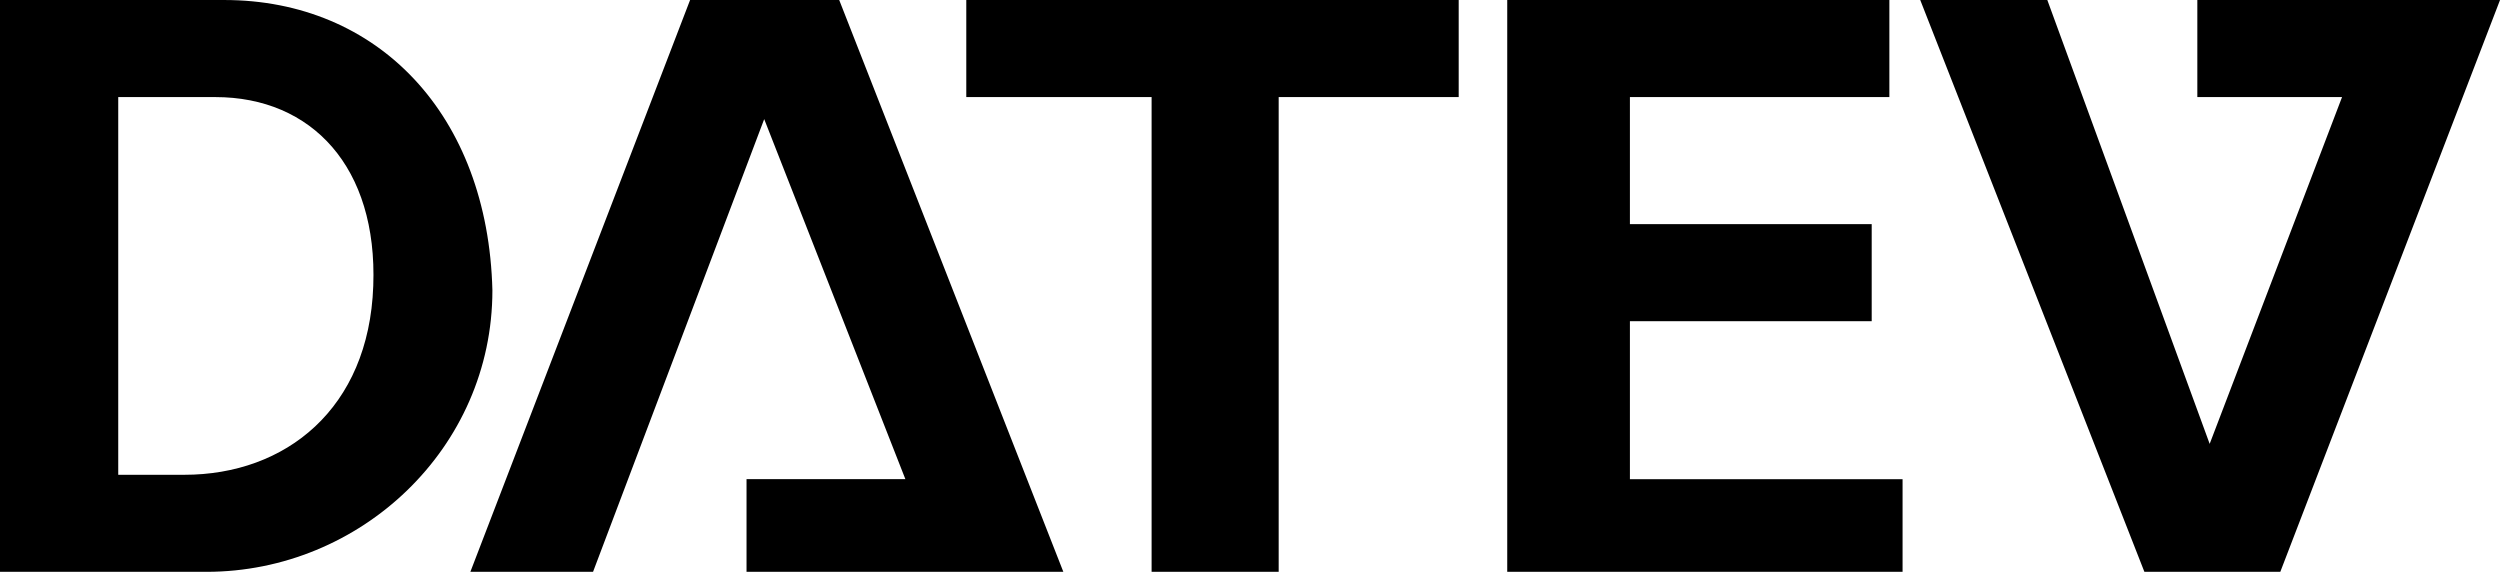 <svg xmlns:svg="http://www.w3.org/2000/svg" xmlns="http://www.w3.org/2000/svg" xmlns:xlink="http://www.w3.org/1999/xlink" version="1.1" id="svg2430" x="0px" y="0px" viewBox="0 0 778.26 178.01" style="enable-background:new 0 0 778.26 178.01;" xml:space="preserve"> <style type="text/css"> .st0{fill-rule:evenodd;clip-rule:evenodd;} </style> <g id="layer1" transform="translate(20.298,19.682)"> <path id="path54962" class="st0" d="M-20.3-19.68v178.01h64.28c47.88,0,89.01-38.39,89.01-87.63 c-1.36-54.71-35.64-90.38-83.51-90.38H-20.3z M194.53-19.68l-68.4,178.01h38.19L217.6,17.4l43.95,112.08h-49.45v28.84h98.62 L240.95-19.68H194.53z M280.51-19.68v30.22h57.69v147.8h39.56V10.54h56.04v-30.22H280.51z M448.91-19.68v178.01h123.07v-28.84 H487.1V80.31h75.27V50.1H487.1V10.54h80.77v-30.22H448.91z M577.48-19.68l69.78,178.01h42.31l68.4-178.01h-94.23v30.22h45.05 L667.58,118.5L617.04-19.68H577.48z M16.51,10.54h30.22c30.09,0,50.55,21.86,49.17,58.79c-1.36,38.31-27.34,58.79-58.79,58.79 h-20.6V10.54z"></path> </g> </svg>